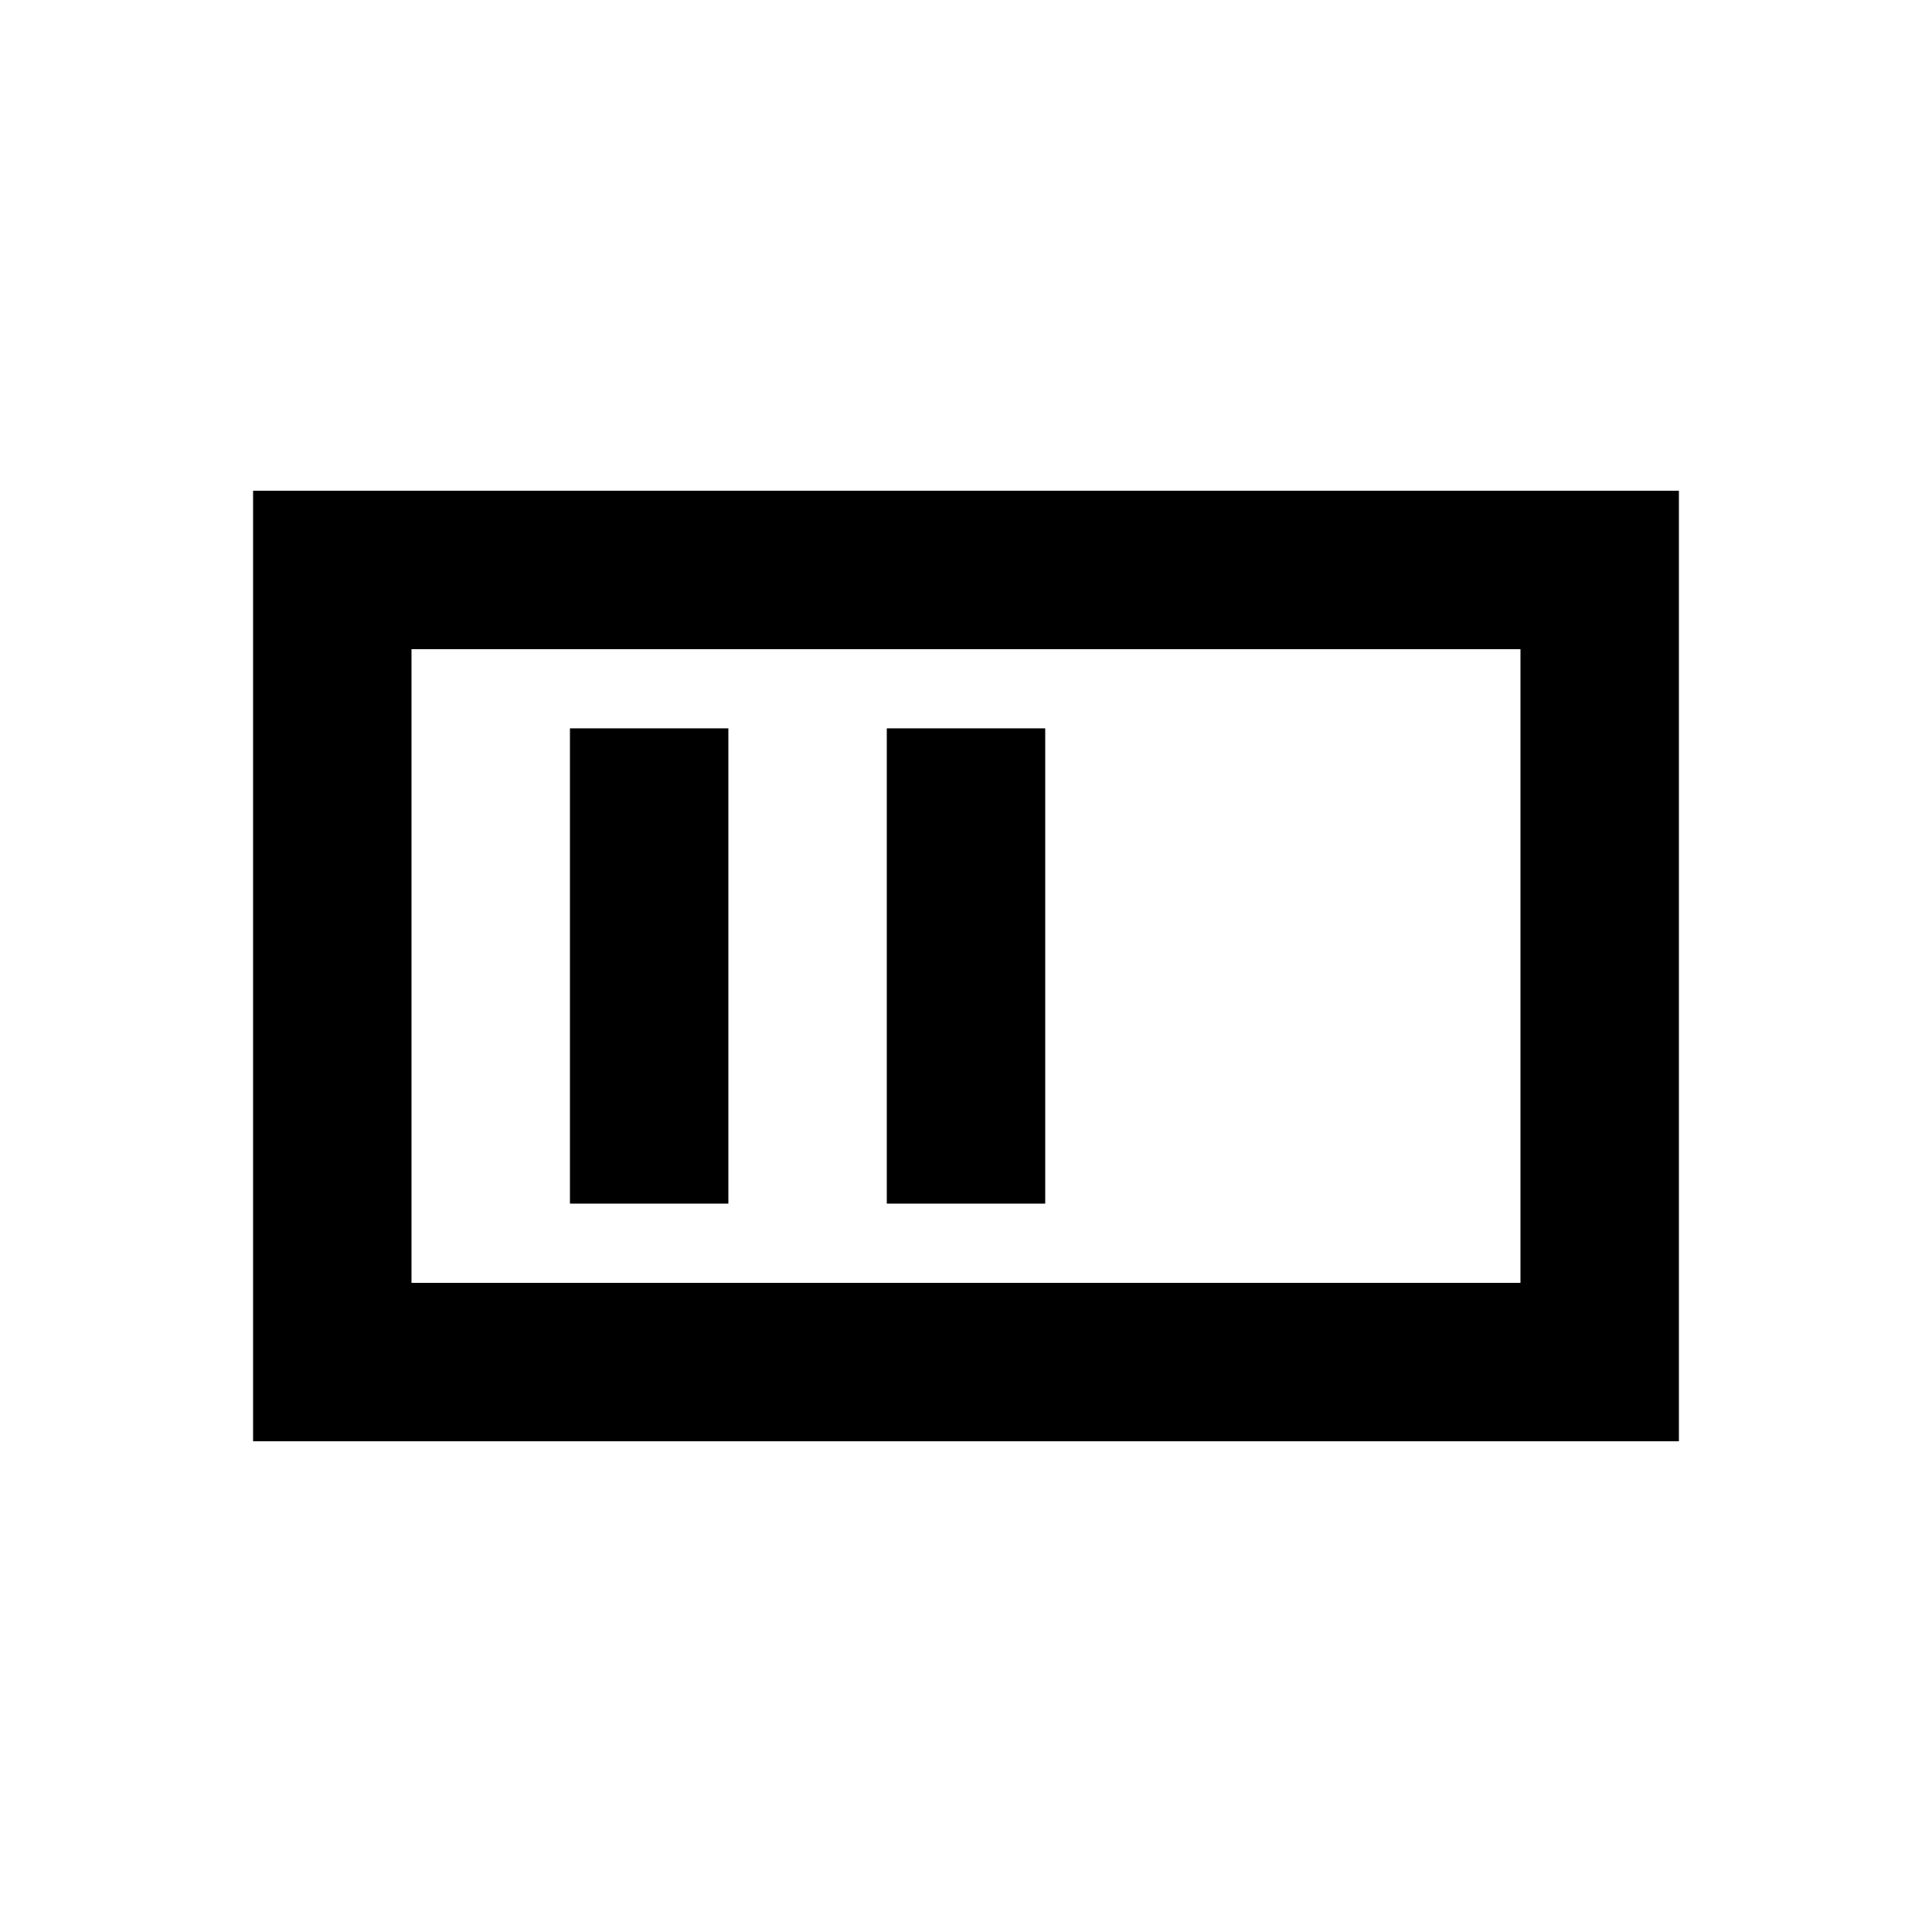 <?xml version="1.0" encoding="UTF-8"?>
<!-- Uploaded to: ICON Repo, www.iconrepo.com, Generator: ICON Repo Mixer Tools -->
<svg fill="#000000" width="800px" height="800px" version="1.1" viewBox="144 144 512 512" xmlns="http://www.w3.org/2000/svg">
 <g>
  <path d="m211.07 274.05v251.9h377.86v-251.9zm335.87 209.92h-293.89v-167.93h293.89z"/>
  <path d="m379.01 337.02h41.984v125.95h-41.984z"/>
  <path d="m295.04 337.02h41.984v125.95h-41.984z"/>
 </g>
</svg>